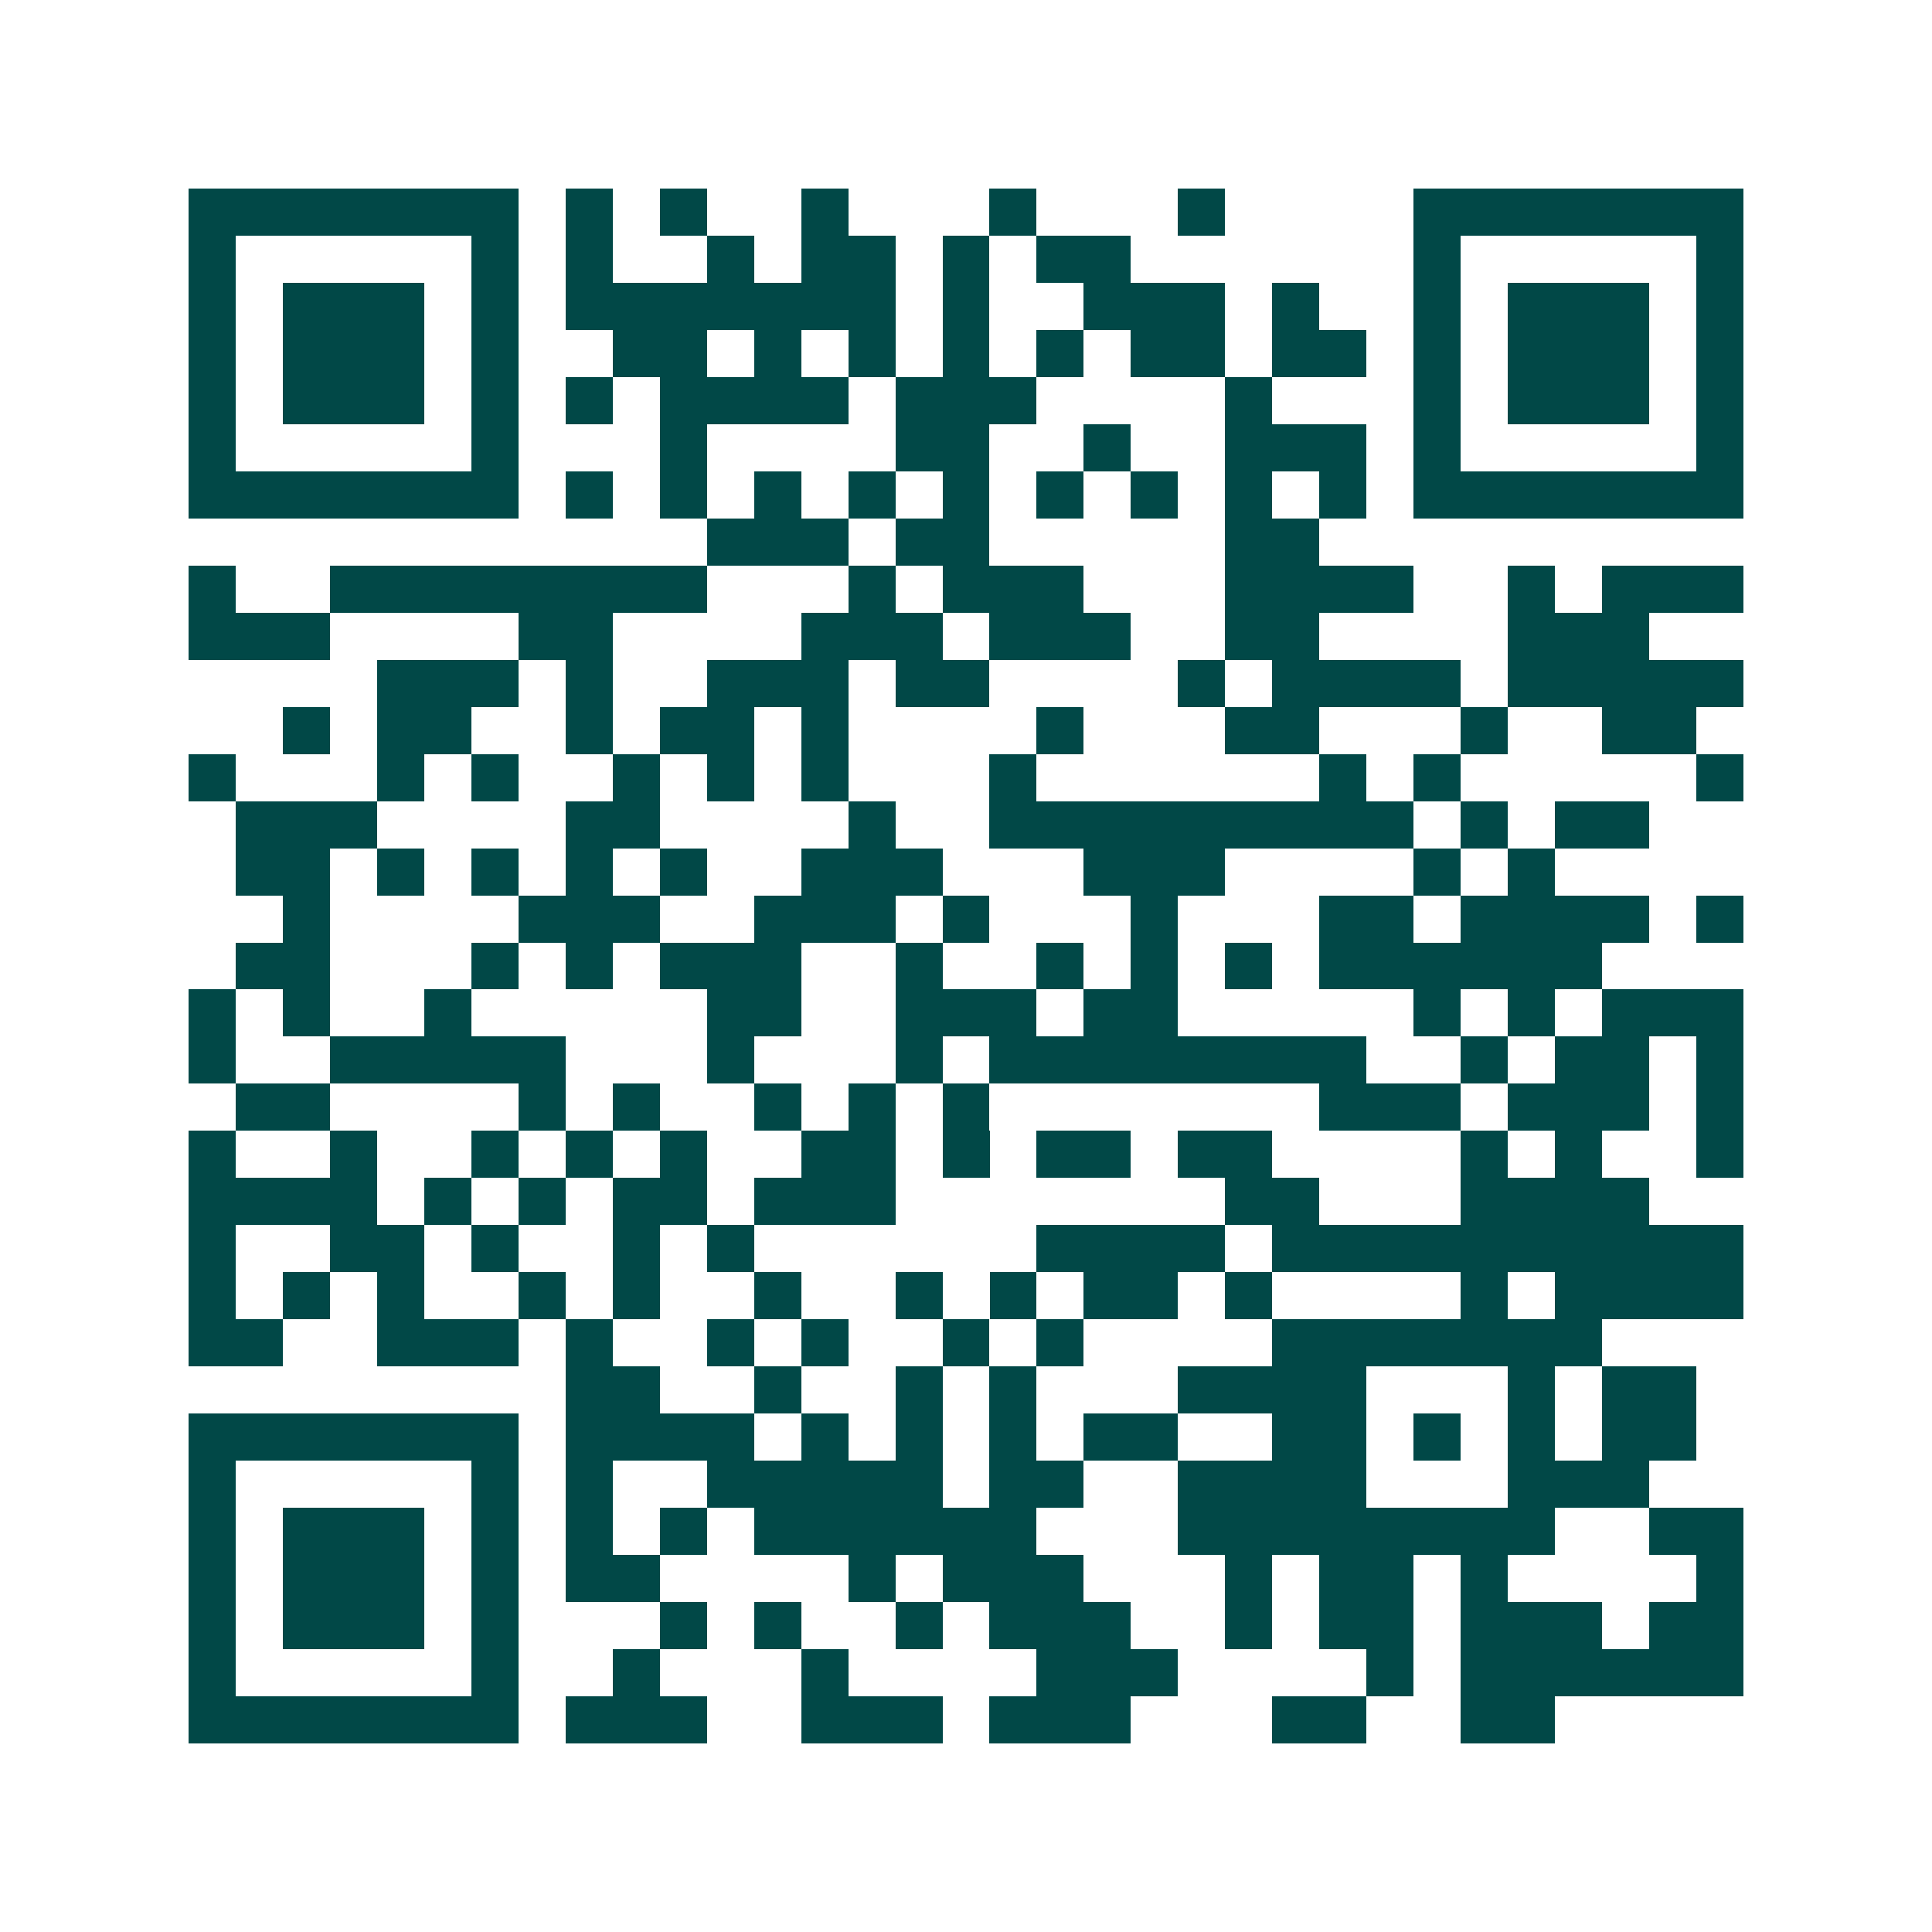 <svg xmlns="http://www.w3.org/2000/svg" width="200" height="200" viewBox="0 0 41 41" shape-rendering="crispEdges"><path fill="#ffffff" d="M0 0h41v41H0z"/><path stroke="#014847" d="M4 4.5h7m1 0h1m1 0h1m2 0h1m3 0h1m3 0h1m4 0h7M4 5.5h1m5 0h1m1 0h1m2 0h1m1 0h2m1 0h1m1 0h2m6 0h1m5 0h1M4 6.5h1m1 0h3m1 0h1m1 0h7m1 0h1m2 0h3m1 0h1m2 0h1m1 0h3m1 0h1M4 7.5h1m1 0h3m1 0h1m2 0h2m1 0h1m1 0h1m1 0h1m1 0h1m1 0h2m1 0h2m1 0h1m1 0h3m1 0h1M4 8.5h1m1 0h3m1 0h1m1 0h1m1 0h4m1 0h3m4 0h1m3 0h1m1 0h3m1 0h1M4 9.5h1m5 0h1m3 0h1m4 0h2m2 0h1m2 0h3m1 0h1m5 0h1M4 10.5h7m1 0h1m1 0h1m1 0h1m1 0h1m1 0h1m1 0h1m1 0h1m1 0h1m1 0h1m1 0h7M15 11.5h3m1 0h2m5 0h2M4 12.5h1m2 0h8m3 0h1m1 0h3m3 0h4m2 0h1m1 0h3M4 13.5h3m4 0h2m4 0h3m1 0h3m2 0h2m4 0h3M8 14.5h3m1 0h1m2 0h3m1 0h2m4 0h1m1 0h4m1 0h5M6 15.5h1m1 0h2m2 0h1m1 0h2m1 0h1m4 0h1m3 0h2m3 0h1m2 0h2M4 16.5h1m3 0h1m1 0h1m2 0h1m1 0h1m1 0h1m3 0h1m6 0h1m1 0h1m5 0h1M5 17.5h3m4 0h2m4 0h1m2 0h9m1 0h1m1 0h2M5 18.5h2m1 0h1m1 0h1m1 0h1m1 0h1m2 0h3m3 0h3m4 0h1m1 0h1M6 19.5h1m4 0h3m2 0h3m1 0h1m3 0h1m3 0h2m1 0h4m1 0h1M5 20.5h2m3 0h1m1 0h1m1 0h3m2 0h1m2 0h1m1 0h1m1 0h1m1 0h6M4 21.5h1m1 0h1m2 0h1m5 0h2m2 0h3m1 0h2m5 0h1m1 0h1m1 0h3M4 22.5h1m2 0h5m3 0h1m3 0h1m1 0h8m2 0h1m1 0h2m1 0h1M5 23.5h2m4 0h1m1 0h1m2 0h1m1 0h1m1 0h1m7 0h3m1 0h3m1 0h1M4 24.5h1m2 0h1m2 0h1m1 0h1m1 0h1m2 0h2m1 0h1m1 0h2m1 0h2m4 0h1m1 0h1m2 0h1M4 25.5h4m1 0h1m1 0h1m1 0h2m1 0h3m7 0h2m3 0h4M4 26.5h1m2 0h2m1 0h1m2 0h1m1 0h1m6 0h4m1 0h10M4 27.5h1m1 0h1m1 0h1m2 0h1m1 0h1m2 0h1m2 0h1m1 0h1m1 0h2m1 0h1m4 0h1m1 0h4M4 28.5h2m2 0h3m1 0h1m2 0h1m1 0h1m2 0h1m1 0h1m4 0h7M12 29.5h2m2 0h1m2 0h1m1 0h1m3 0h4m3 0h1m1 0h2M4 30.5h7m1 0h4m1 0h1m1 0h1m1 0h1m1 0h2m2 0h2m1 0h1m1 0h1m1 0h2M4 31.5h1m5 0h1m1 0h1m2 0h5m1 0h2m2 0h4m3 0h3M4 32.5h1m1 0h3m1 0h1m1 0h1m1 0h1m1 0h6m3 0h8m2 0h2M4 33.5h1m1 0h3m1 0h1m1 0h2m4 0h1m1 0h3m3 0h1m1 0h2m1 0h1m4 0h1M4 34.5h1m1 0h3m1 0h1m3 0h1m1 0h1m2 0h1m1 0h3m2 0h1m1 0h2m1 0h3m1 0h2M4 35.5h1m5 0h1m2 0h1m3 0h1m4 0h3m4 0h1m1 0h6M4 36.5h7m1 0h3m2 0h3m1 0h3m3 0h2m2 0h2"/></svg>
